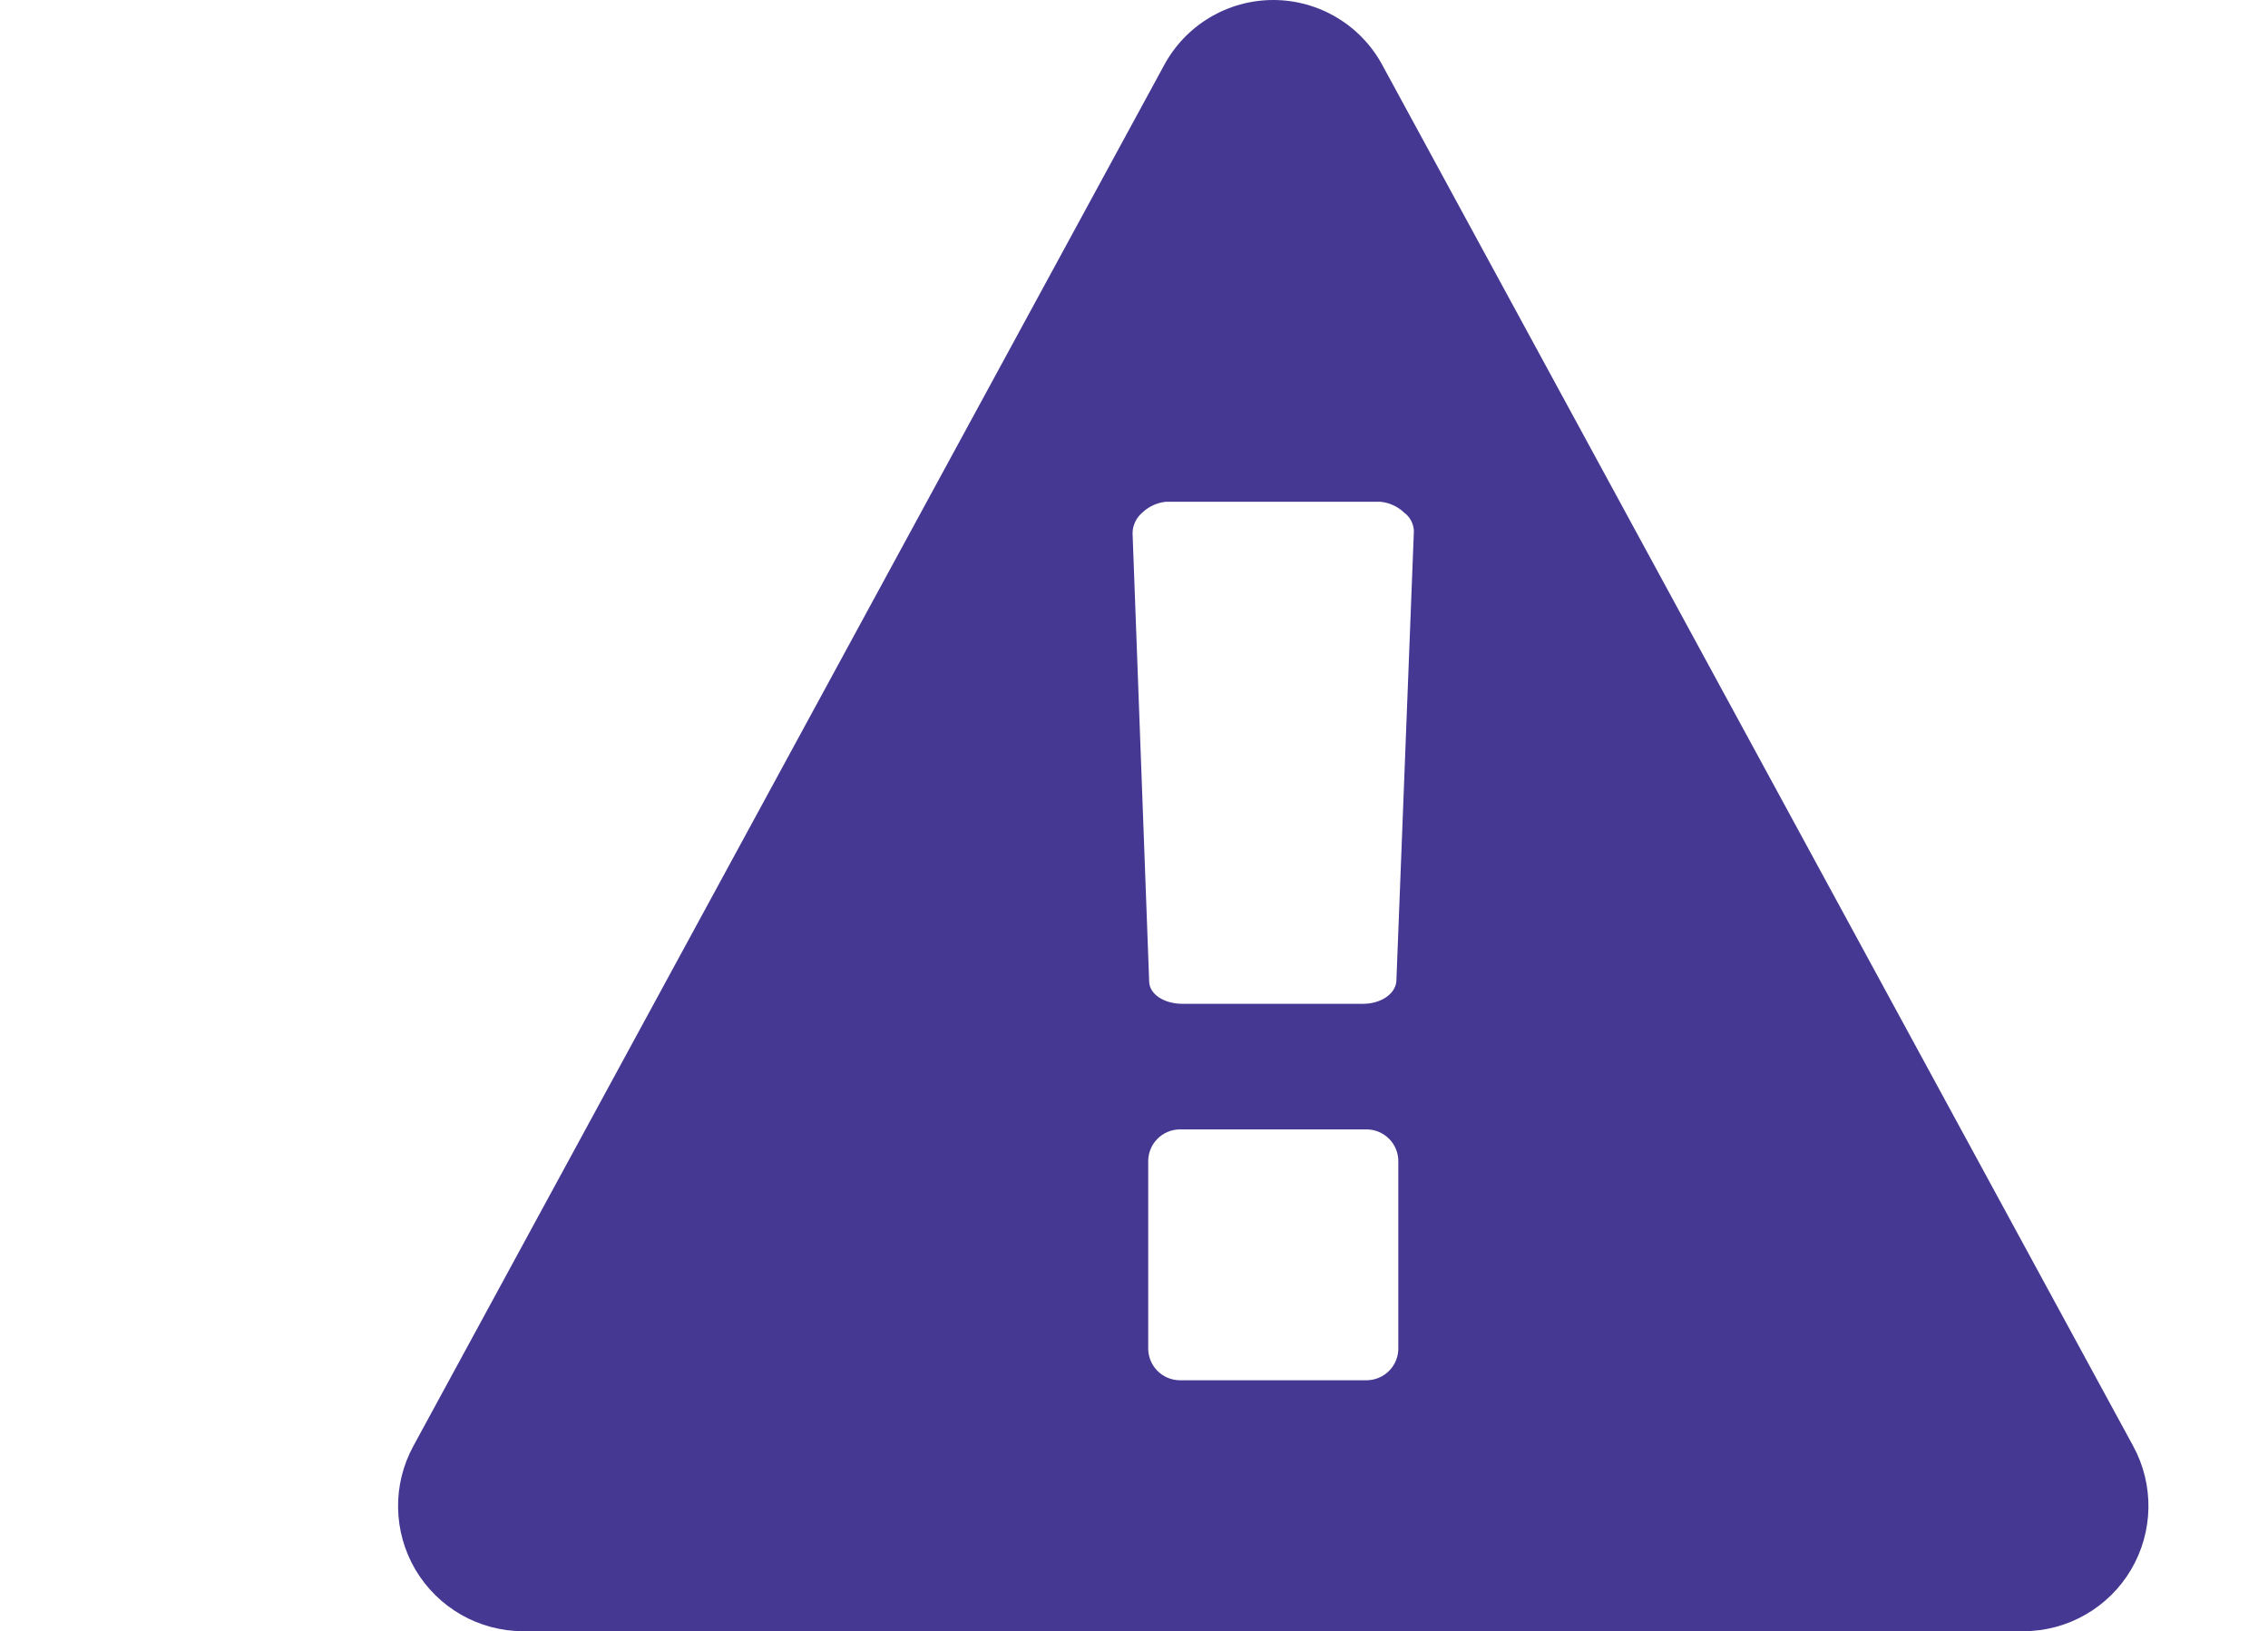 <svg width="57" height="41" viewBox="0 0 57 41" fill="none" xmlns="http://www.w3.org/2000/svg">
<path d="M53.61 36.343L34.75 1.651C34.484 1.152 34.088 0.735 33.604 0.445C33.119 0.154 32.565 0 32 0C31.435 0 30.881 0.154 30.396 0.445C29.912 0.735 29.516 1.152 29.25 1.651L10.39 36.343C10.128 36.822 9.995 37.36 10.005 37.905C10.014 38.45 10.164 38.984 10.441 39.454C10.719 39.923 11.114 40.313 11.587 40.584C12.06 40.855 12.596 40.998 13.141 41H50.859C51.404 40.998 51.94 40.855 52.413 40.583C52.886 40.312 53.281 39.923 53.558 39.453C53.835 38.984 53.986 38.45 53.995 37.905C54.004 37.36 53.872 36.821 53.61 36.343ZM35.143 33.879C35.147 34.091 35.066 34.296 34.918 34.448C34.771 34.601 34.569 34.688 34.357 34.692H29.643C29.431 34.688 29.229 34.601 29.082 34.448C28.934 34.296 28.854 34.091 28.857 33.879V29.2C28.854 28.988 28.934 28.783 29.082 28.631C29.229 28.478 29.431 28.391 29.643 28.387H34.357C34.569 28.391 34.771 28.478 34.918 28.631C35.066 28.783 35.147 28.988 35.143 29.2V33.879ZM35.094 24.663C35.069 24.984 34.702 25.23 34.259 25.23H29.716C29.25 25.23 28.881 24.984 28.881 24.663L28.464 13.4C28.465 13.301 28.488 13.204 28.531 13.115C28.573 13.025 28.634 12.947 28.71 12.883C28.871 12.73 29.078 12.635 29.299 12.612H34.699C34.92 12.635 35.127 12.73 35.288 12.883C35.362 12.937 35.423 13.007 35.465 13.088C35.508 13.17 35.532 13.259 35.534 13.351L35.094 24.663Z" fill="#453893"/>
</svg>
